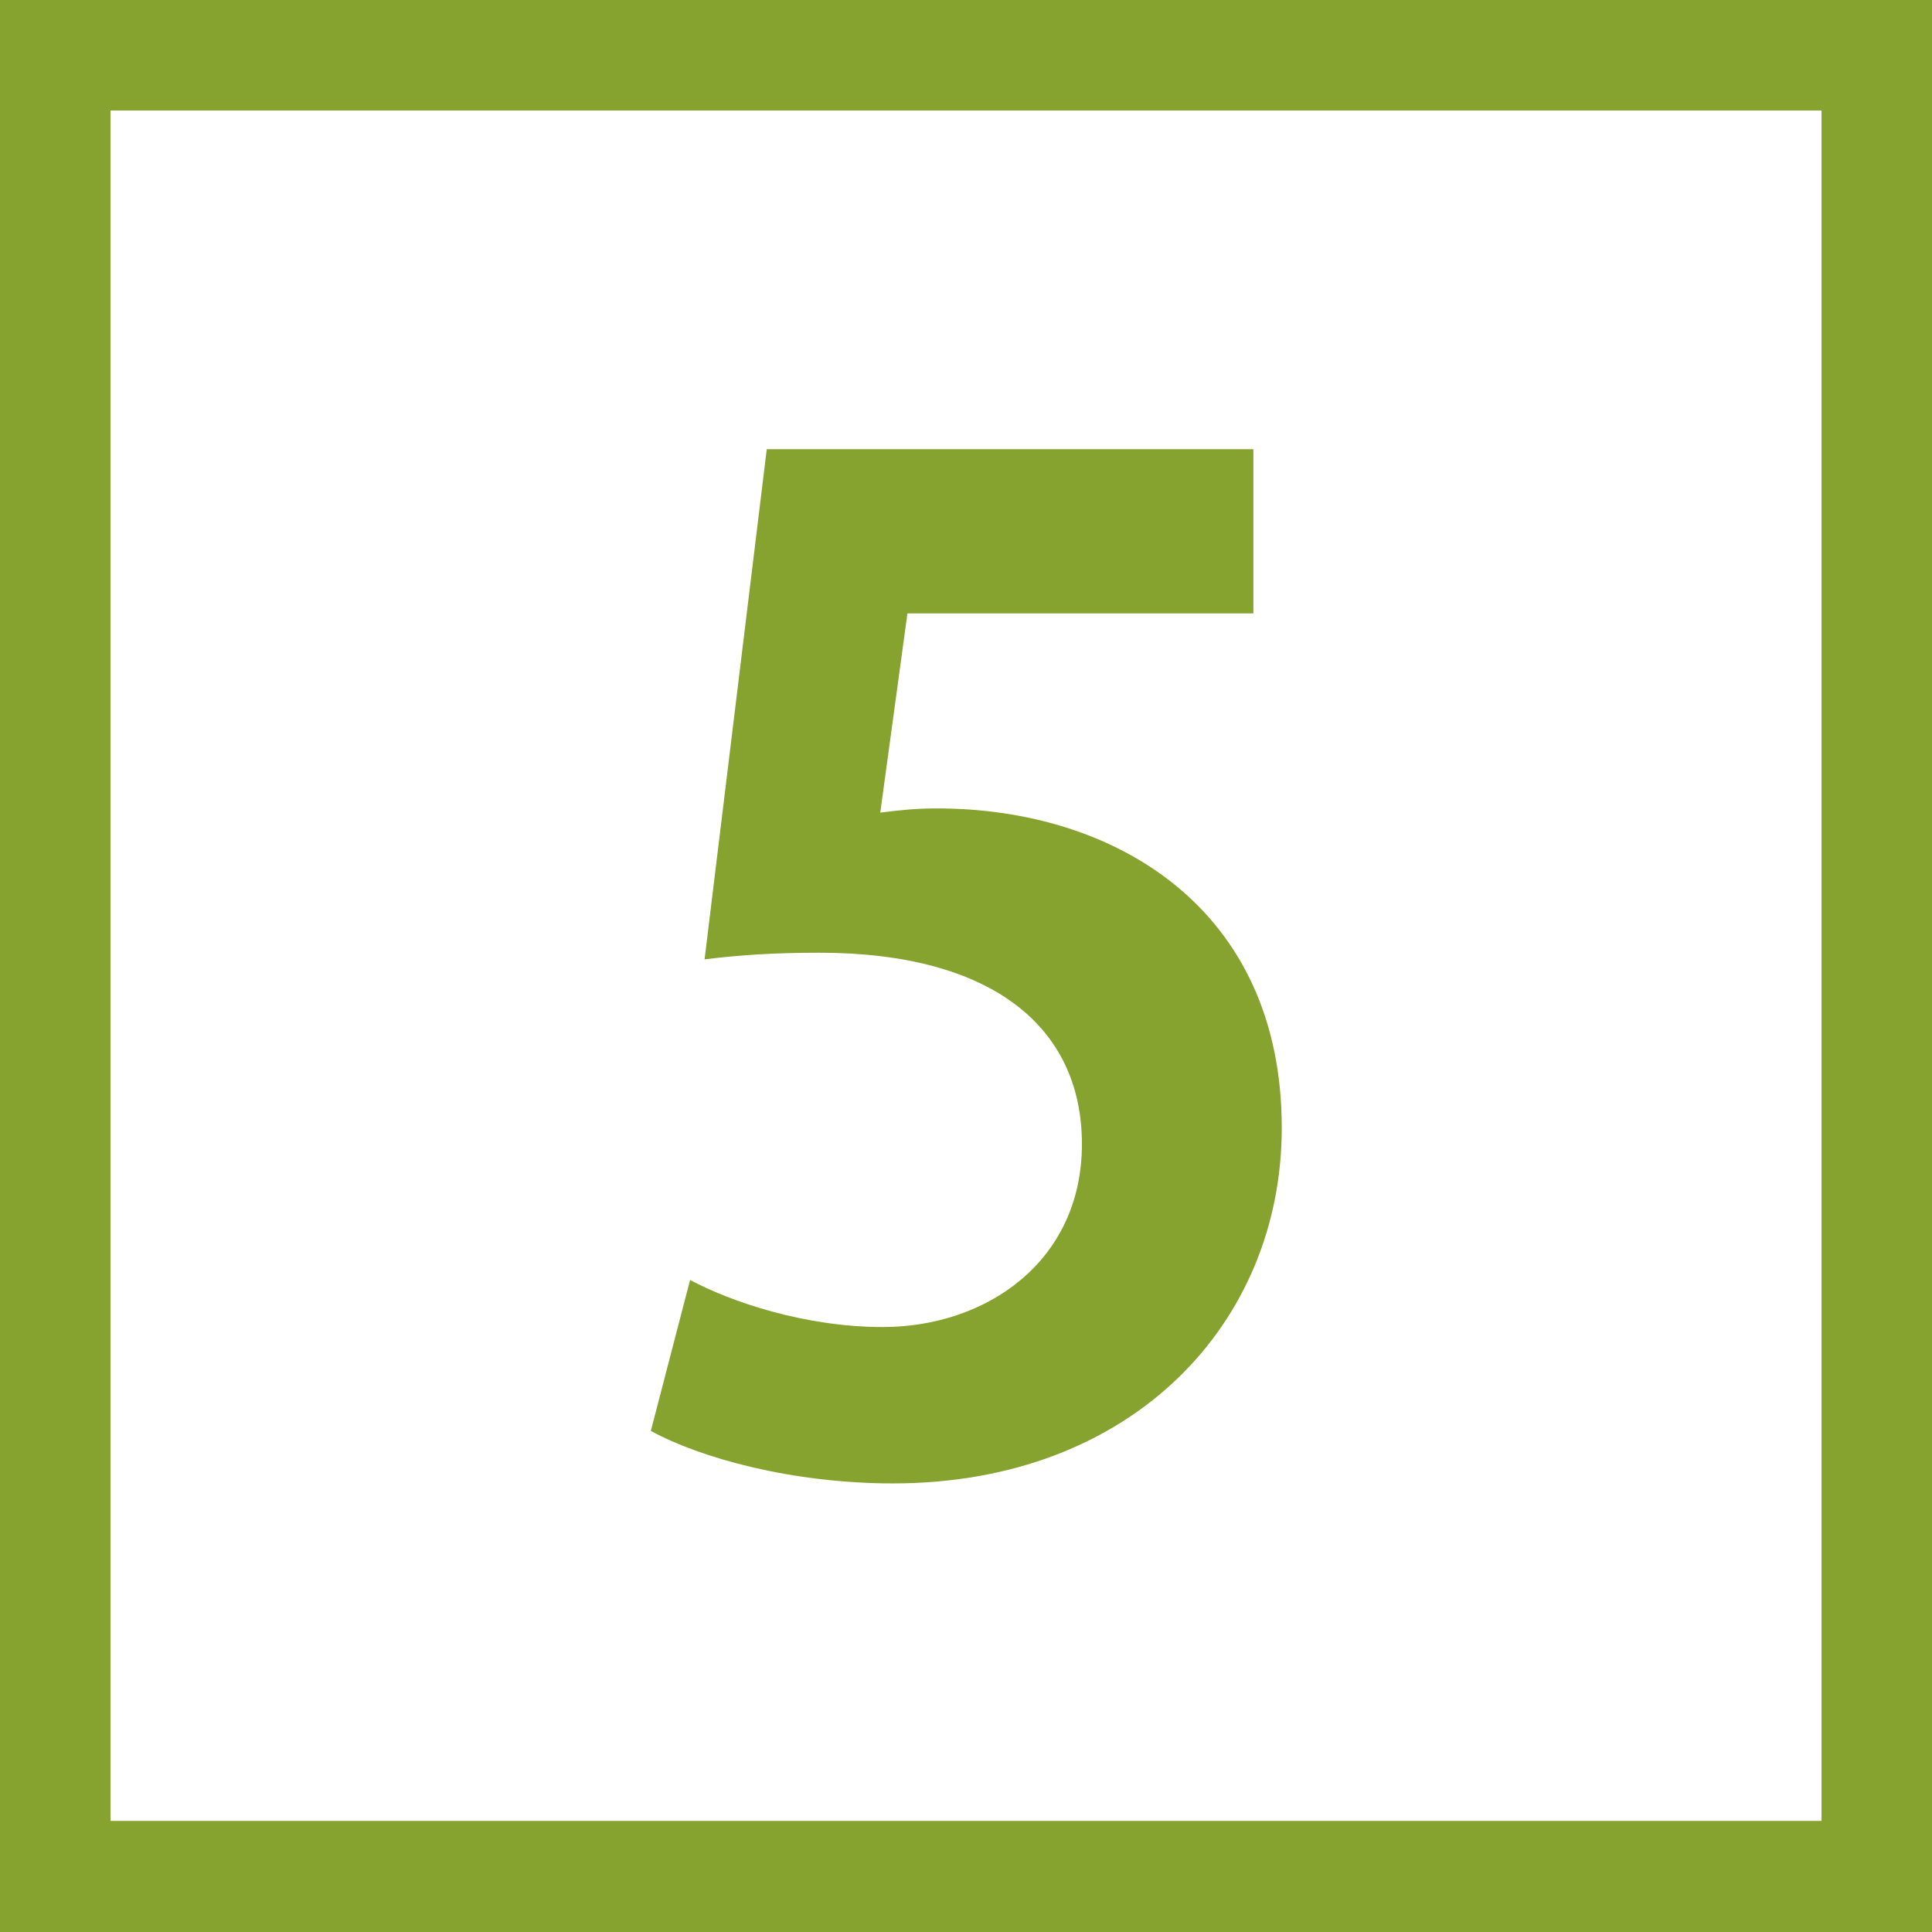<?xml version="1.0" encoding="UTF-8"?>
<svg id="_レイヤー_2" data-name="レイヤー 2" xmlns="http://www.w3.org/2000/svg" viewBox="0 0 32 32">
  <rect x="0" y="0" width="32" height="32" fill="#333333" stroke="none"/>
  <defs>
    <style>
      .cls-1 {
        fill: #86a22f;
      }

      .cls-2 {
        fill: #fff;
      }
    </style>
  </defs>
  <g id="_レイヤー_1-2" data-name="レイヤー 1">
    <g>
      <g>
        <rect class="cls-2" x=".92" y=".92" width="30.17" height="30.17"/>
        <path class="cls-1" d="m30.17,1.83v28.33H1.83V1.83h28.34m1.83-1.83H0v32h32V0h0Z"/>
      </g>
      <path class="cls-1" d="m20.76,7.44v2.72h-5.73l-.45,3.3c.31-.04.58-.07.94-.07,2.94,0,5.71,1.65,5.71,5.29,0,3.23-2.47,5.89-6.44,5.89-1.67,0-3.19-.42-4.01-.87l.65-2.5c.67.36,1.9.78,3.19.78,1.72,0,3.3-1.09,3.3-3.03s-1.49-3.17-4.35-3.17c-.76,0-1.34.04-1.9.11l1.03-8.45h8.07Z"/>
    </g>
  </g>
</svg>